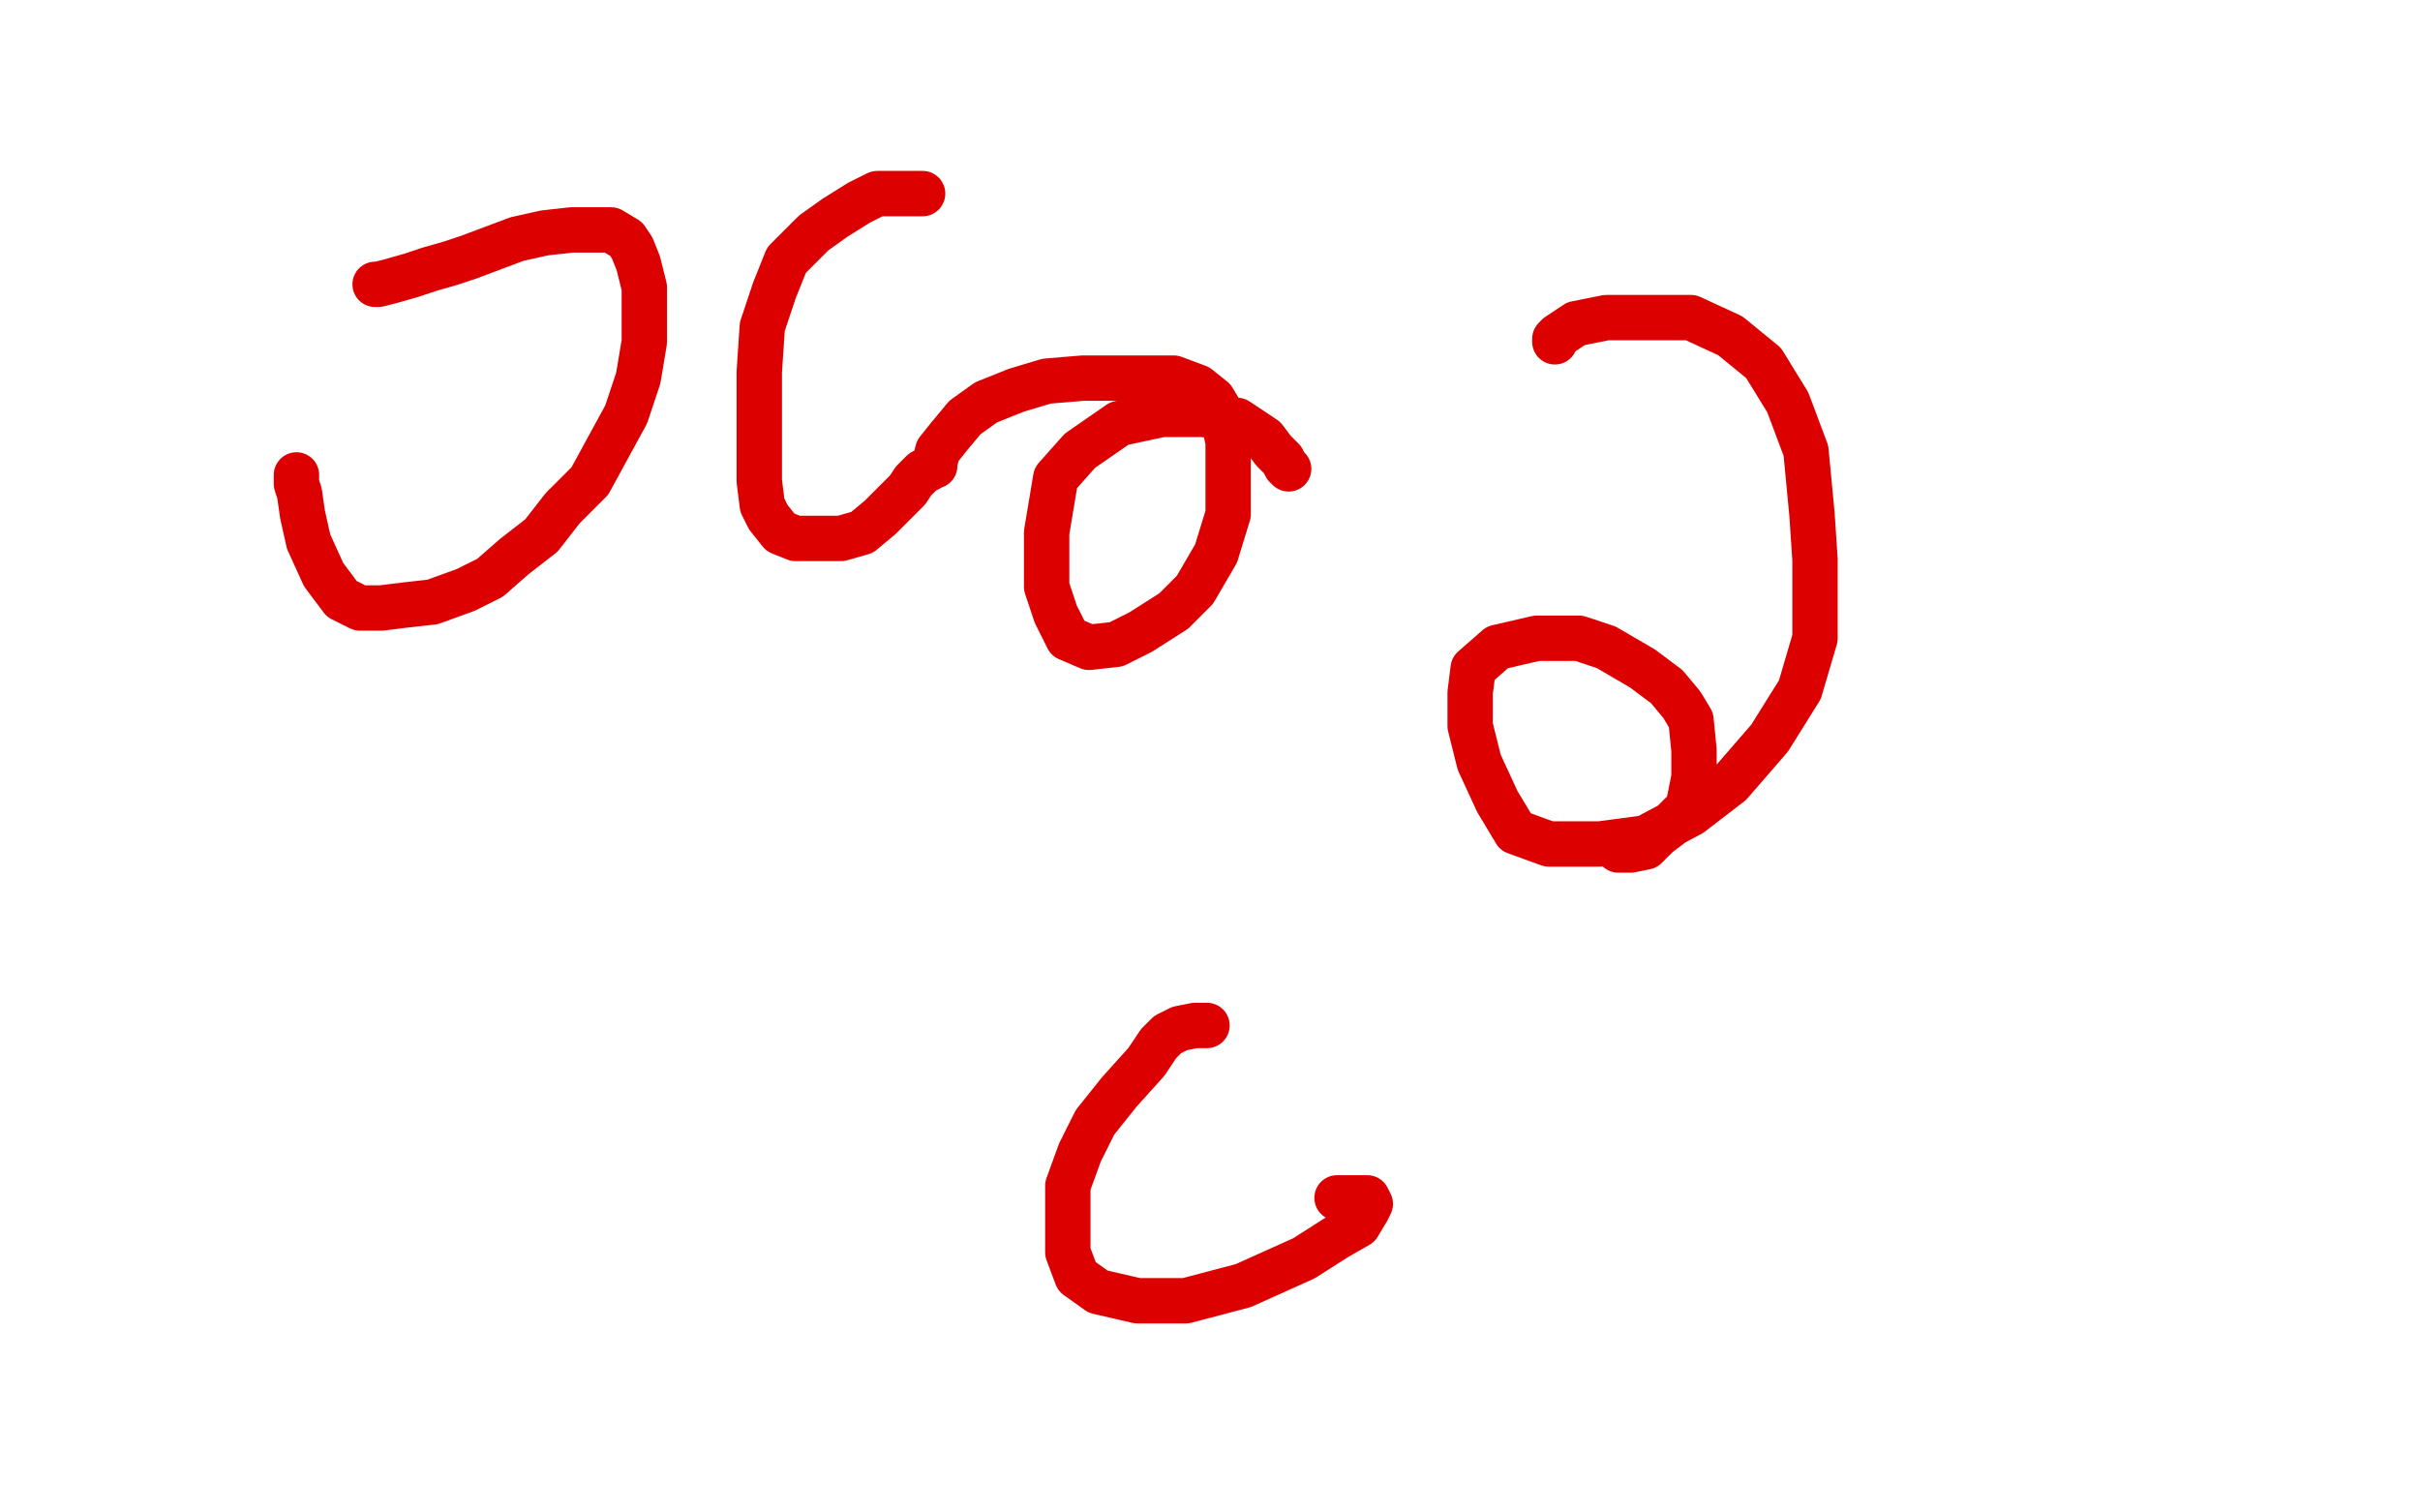 <?xml version="1.0" standalone="no"?>
<!DOCTYPE svg PUBLIC "-//W3C//DTD SVG 1.1//EN"
"http://www.w3.org/Graphics/SVG/1.1/DTD/svg11.dtd">

<svg width="800" height="500" version="1.1" xmlns="http://www.w3.org/2000/svg" xmlns:xlink="http://www.w3.org/1999/xlink" style="stroke-antialiasing: false"><desc>This SVG has been created on https://colorillo.com/</desc><rect x='0' y='0' width='800' height='500' style='fill: rgb(255,255,255); stroke-width:0' /><polyline points="124,94 125,94 125,94 129,93 129,93 136,91 136,91 142,89 142,89 149,87 149,87 155,85 155,85 163,82 163,82 171,79 180,77 189,76 197,76 202,76 207,79 209,82 211,87 213,95 213,103 213,113 211,125 207,137 201,148 195,159 186,168 179,177 170,184 162,191 154,195 143,199 134,200 126,201 119,201 113,198 107,190 102,179 100,170 99,163 98,160 98,157" style="fill: none; stroke: #dc0000; stroke-width: 15; stroke-linejoin: round; stroke-linecap: round; stroke-antialiasing: false; stroke-antialias: 0; opacity: 1.0"/>
<polyline points="305,64 304,64 304,64 303,64 303,64 300,64 300,64 298,64 298,64 290,64 290,64 284,67 284,67 276,72 276,72 269,77 260,86 256,96 252,108 251,123 251,136 251,148 251,159 252,167 254,171 258,176 263,178 270,178 278,178 285,176 291,171 296,166 300,162 302,159 305,156 307,155 308,154 309,154 309,153 310,149 314,144 319,138 326,133 336,129 346,126 358,125 369,125 379,125 388,125 396,128 401,132 404,137 406,146 406,156 406,170 402,183 395,195 388,202 377,209 369,213 360,214 353,211 349,203 346,194 346,176 349,158 357,149 370,140 384,137 398,137 409,139 418,145 421,149 424,152 425,154 426,155" style="fill: none; stroke: #dc0000; stroke-width: 15; stroke-linejoin: round; stroke-linecap: round; stroke-antialiasing: false; stroke-antialias: 0; opacity: 1.0"/>
<polyline points="514,113 514,112 514,112 515,111 515,111 521,107 521,107 531,105 531,105 546,105 546,105 559,105 559,105 572,111 572,111 583,120 591,133 597,149 599,170 600,185 600,211 595,228 585,244 572,259 559,269 544,277 529,279 512,279 501,275 495,265 489,252 486,240 486,229 487,221 495,214 508,211 522,211 531,214 543,221 551,227 556,233 559,238 560,248 560,257 558,267 552,273 548,276 544,280 539,281 535,281" style="fill: none; stroke: #dc0000; stroke-width: 15; stroke-linejoin: round; stroke-linecap: round; stroke-antialiasing: false; stroke-antialias: 0; opacity: 1.0"/>
<polyline points="399,339 398,339 398,339 395,339 395,339 390,340 390,340 386,342 386,342 383,345 383,345 379,351 379,351 370,361 370,361 362,371 362,371 357,381 353,392 353,404 353,414 356,422 363,427 376,430 392,430 411,425 431,416 442,409 449,405 452,400 453,398 452,396 449,396 446,396 444,396 442,396" style="fill: none; stroke: #dc0000; stroke-width: 15; stroke-linejoin: round; stroke-linecap: round; stroke-antialiasing: false; stroke-antialias: 0; opacity: 1.0"/>
</svg>
